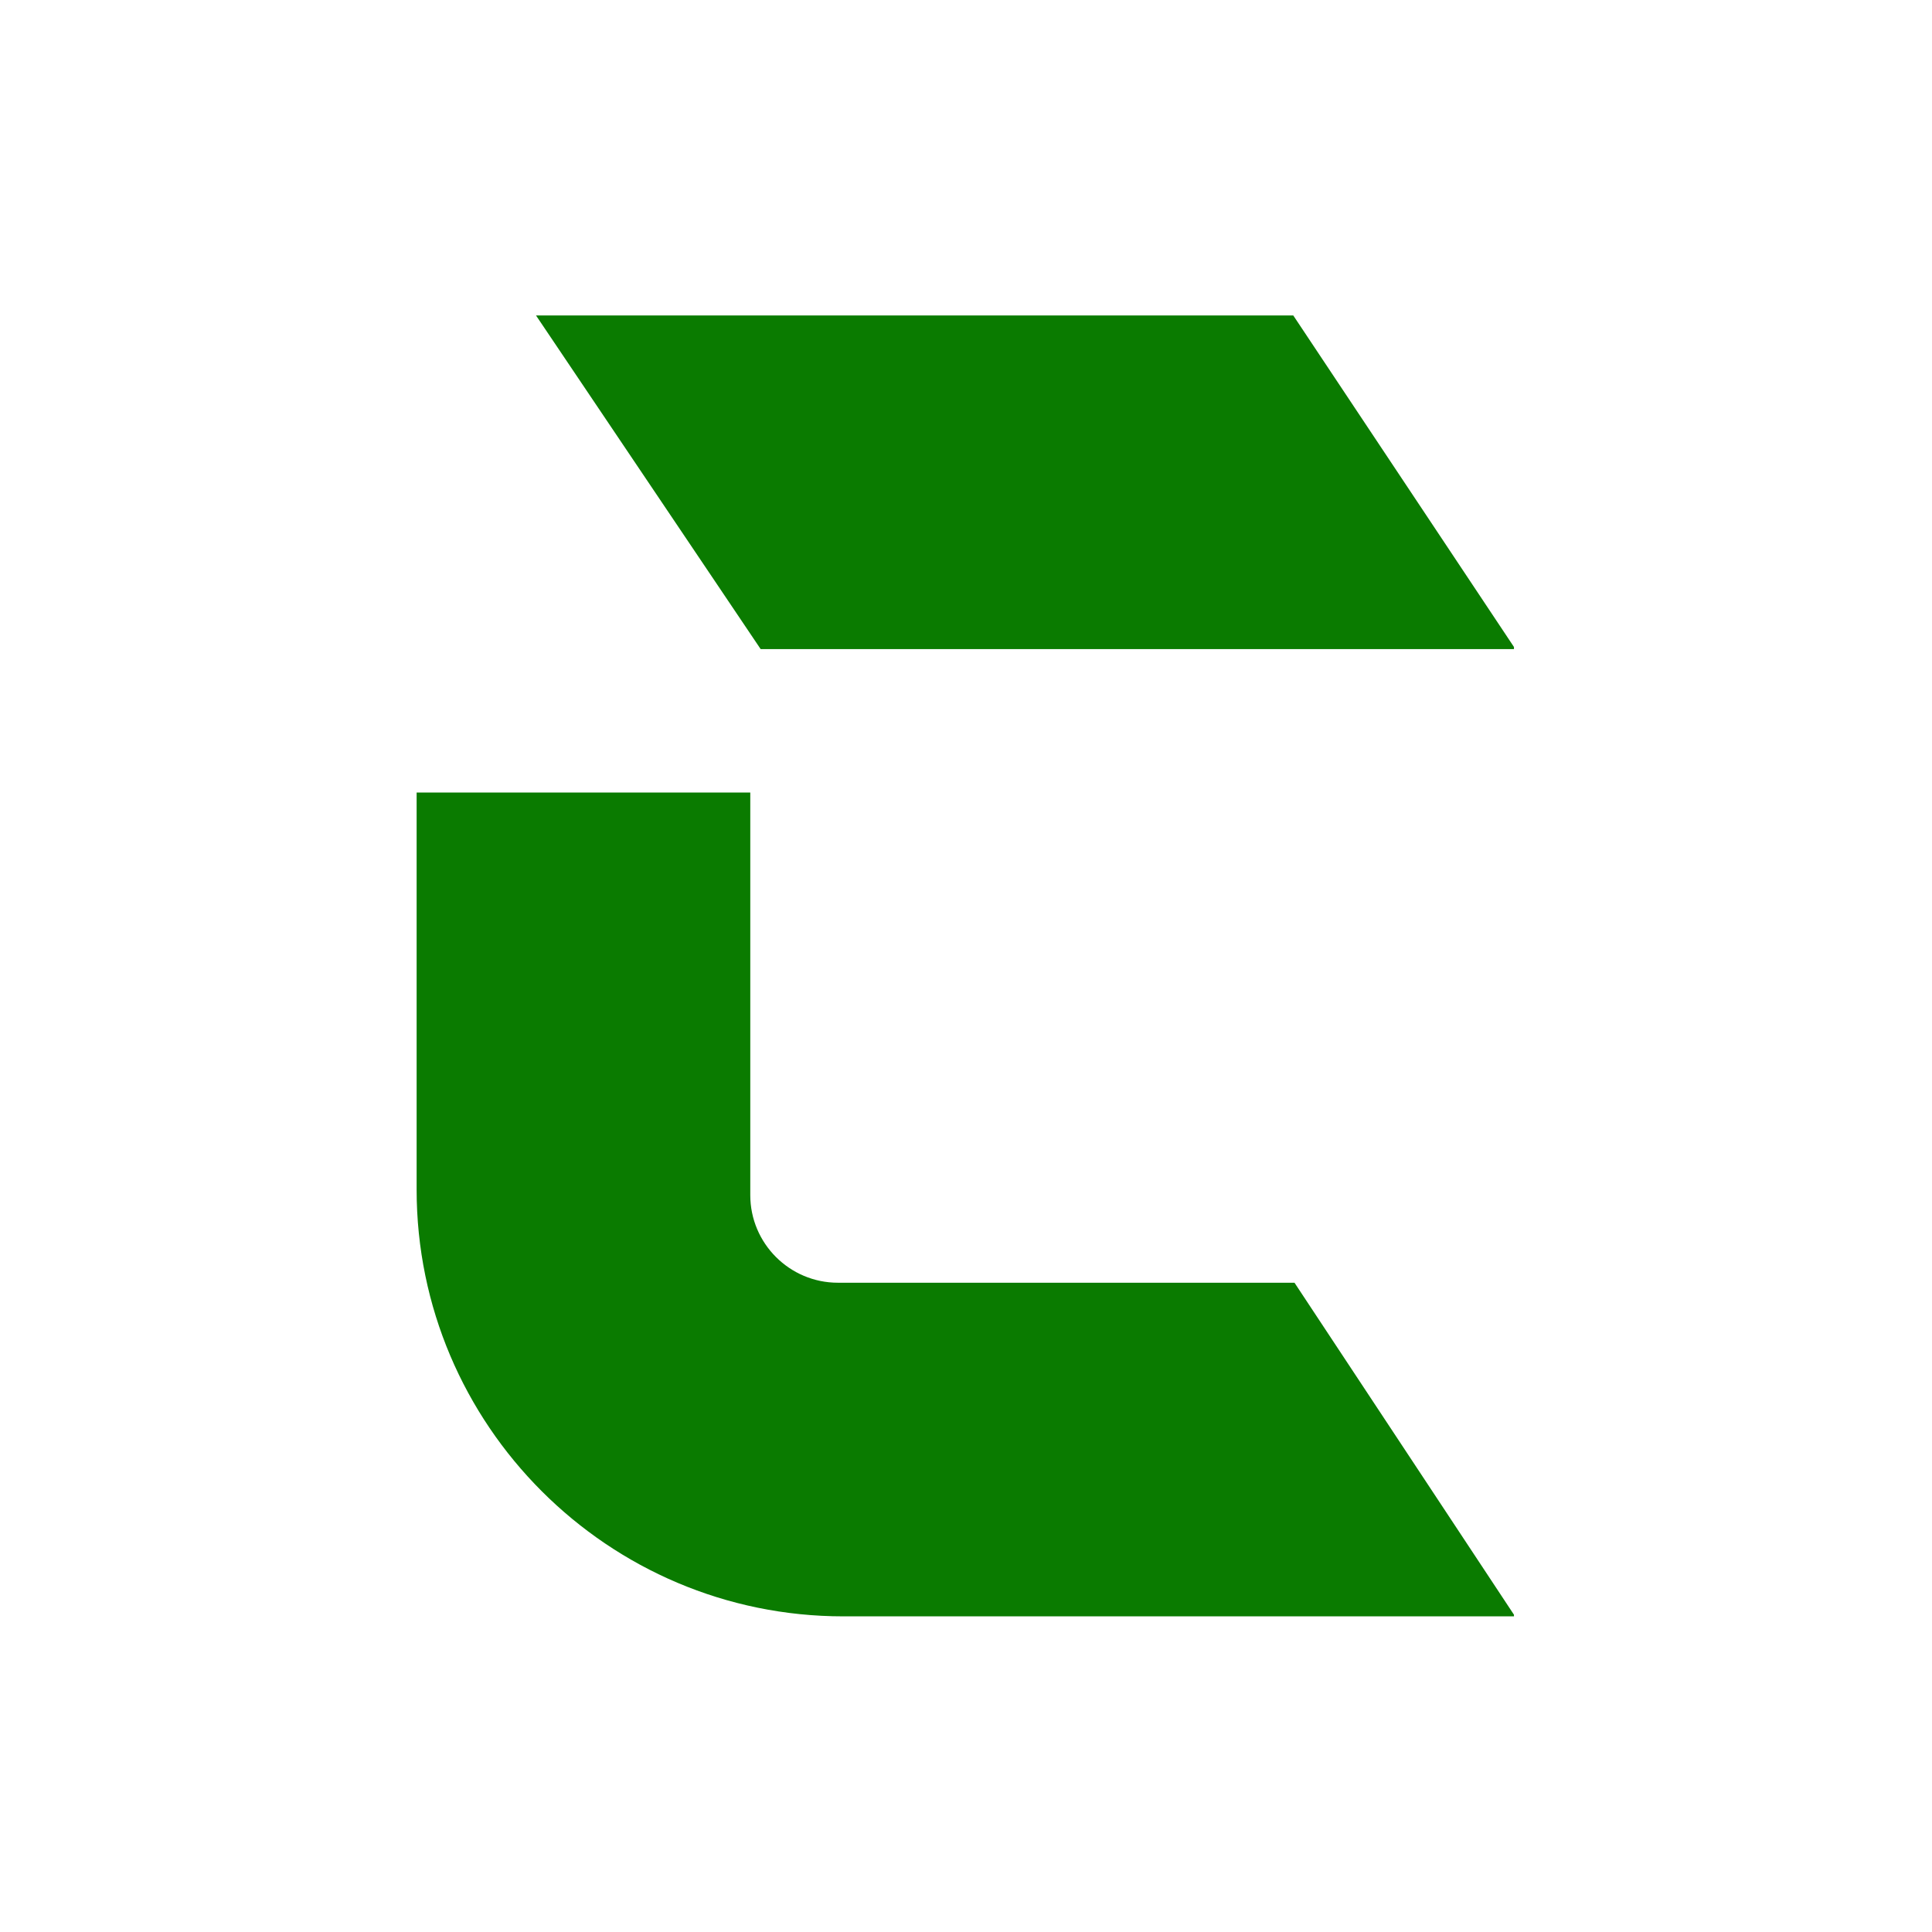 <svg version="1.0" preserveAspectRatio="xMidYMid meet" height="500" viewBox="0 0 375 375" zoomAndPan="magnify" width="500" xmlns:xlink="http://www.w3.org/1999/xlink" xmlns="http://www.w3.org/2000/svg"><defs><clipPath id="e5c445ad83"><path clip-rule="nonzero" d="M 80.859 61.109 L 293.859 61.109 L 293.859 313.859 L 80.859 313.859 Z M 80.859 61.109"></path></clipPath></defs><rect fill-opacity="1" height="450" y="-37.5" fill="#ffffff" width="450" x="-37.5"></rect><rect fill-opacity="1" height="450" y="-37.5" fill="#ffffff" width="450" x="-37.5"></rect><g clip-path="url(#e5c445ad83)"><path fill-rule="nonzero" fill-opacity="1" d="M 163.703 313.734 C 118.027 313.734 80.867 276.578 80.867 230.906 L 80.867 153.828 L 145.629 153.828 L 145.629 231.969 C 145.629 241.344 153.258 248.977 162.641 248.977 L 251.262 248.977 L 294.07 313.734 Z M 147.641 125.988 L 104.039 61.23 L 251.023 61.23 L 294.133 125.988 Z M 147.641 125.988" fill="#0a7b00"></path></g></svg>